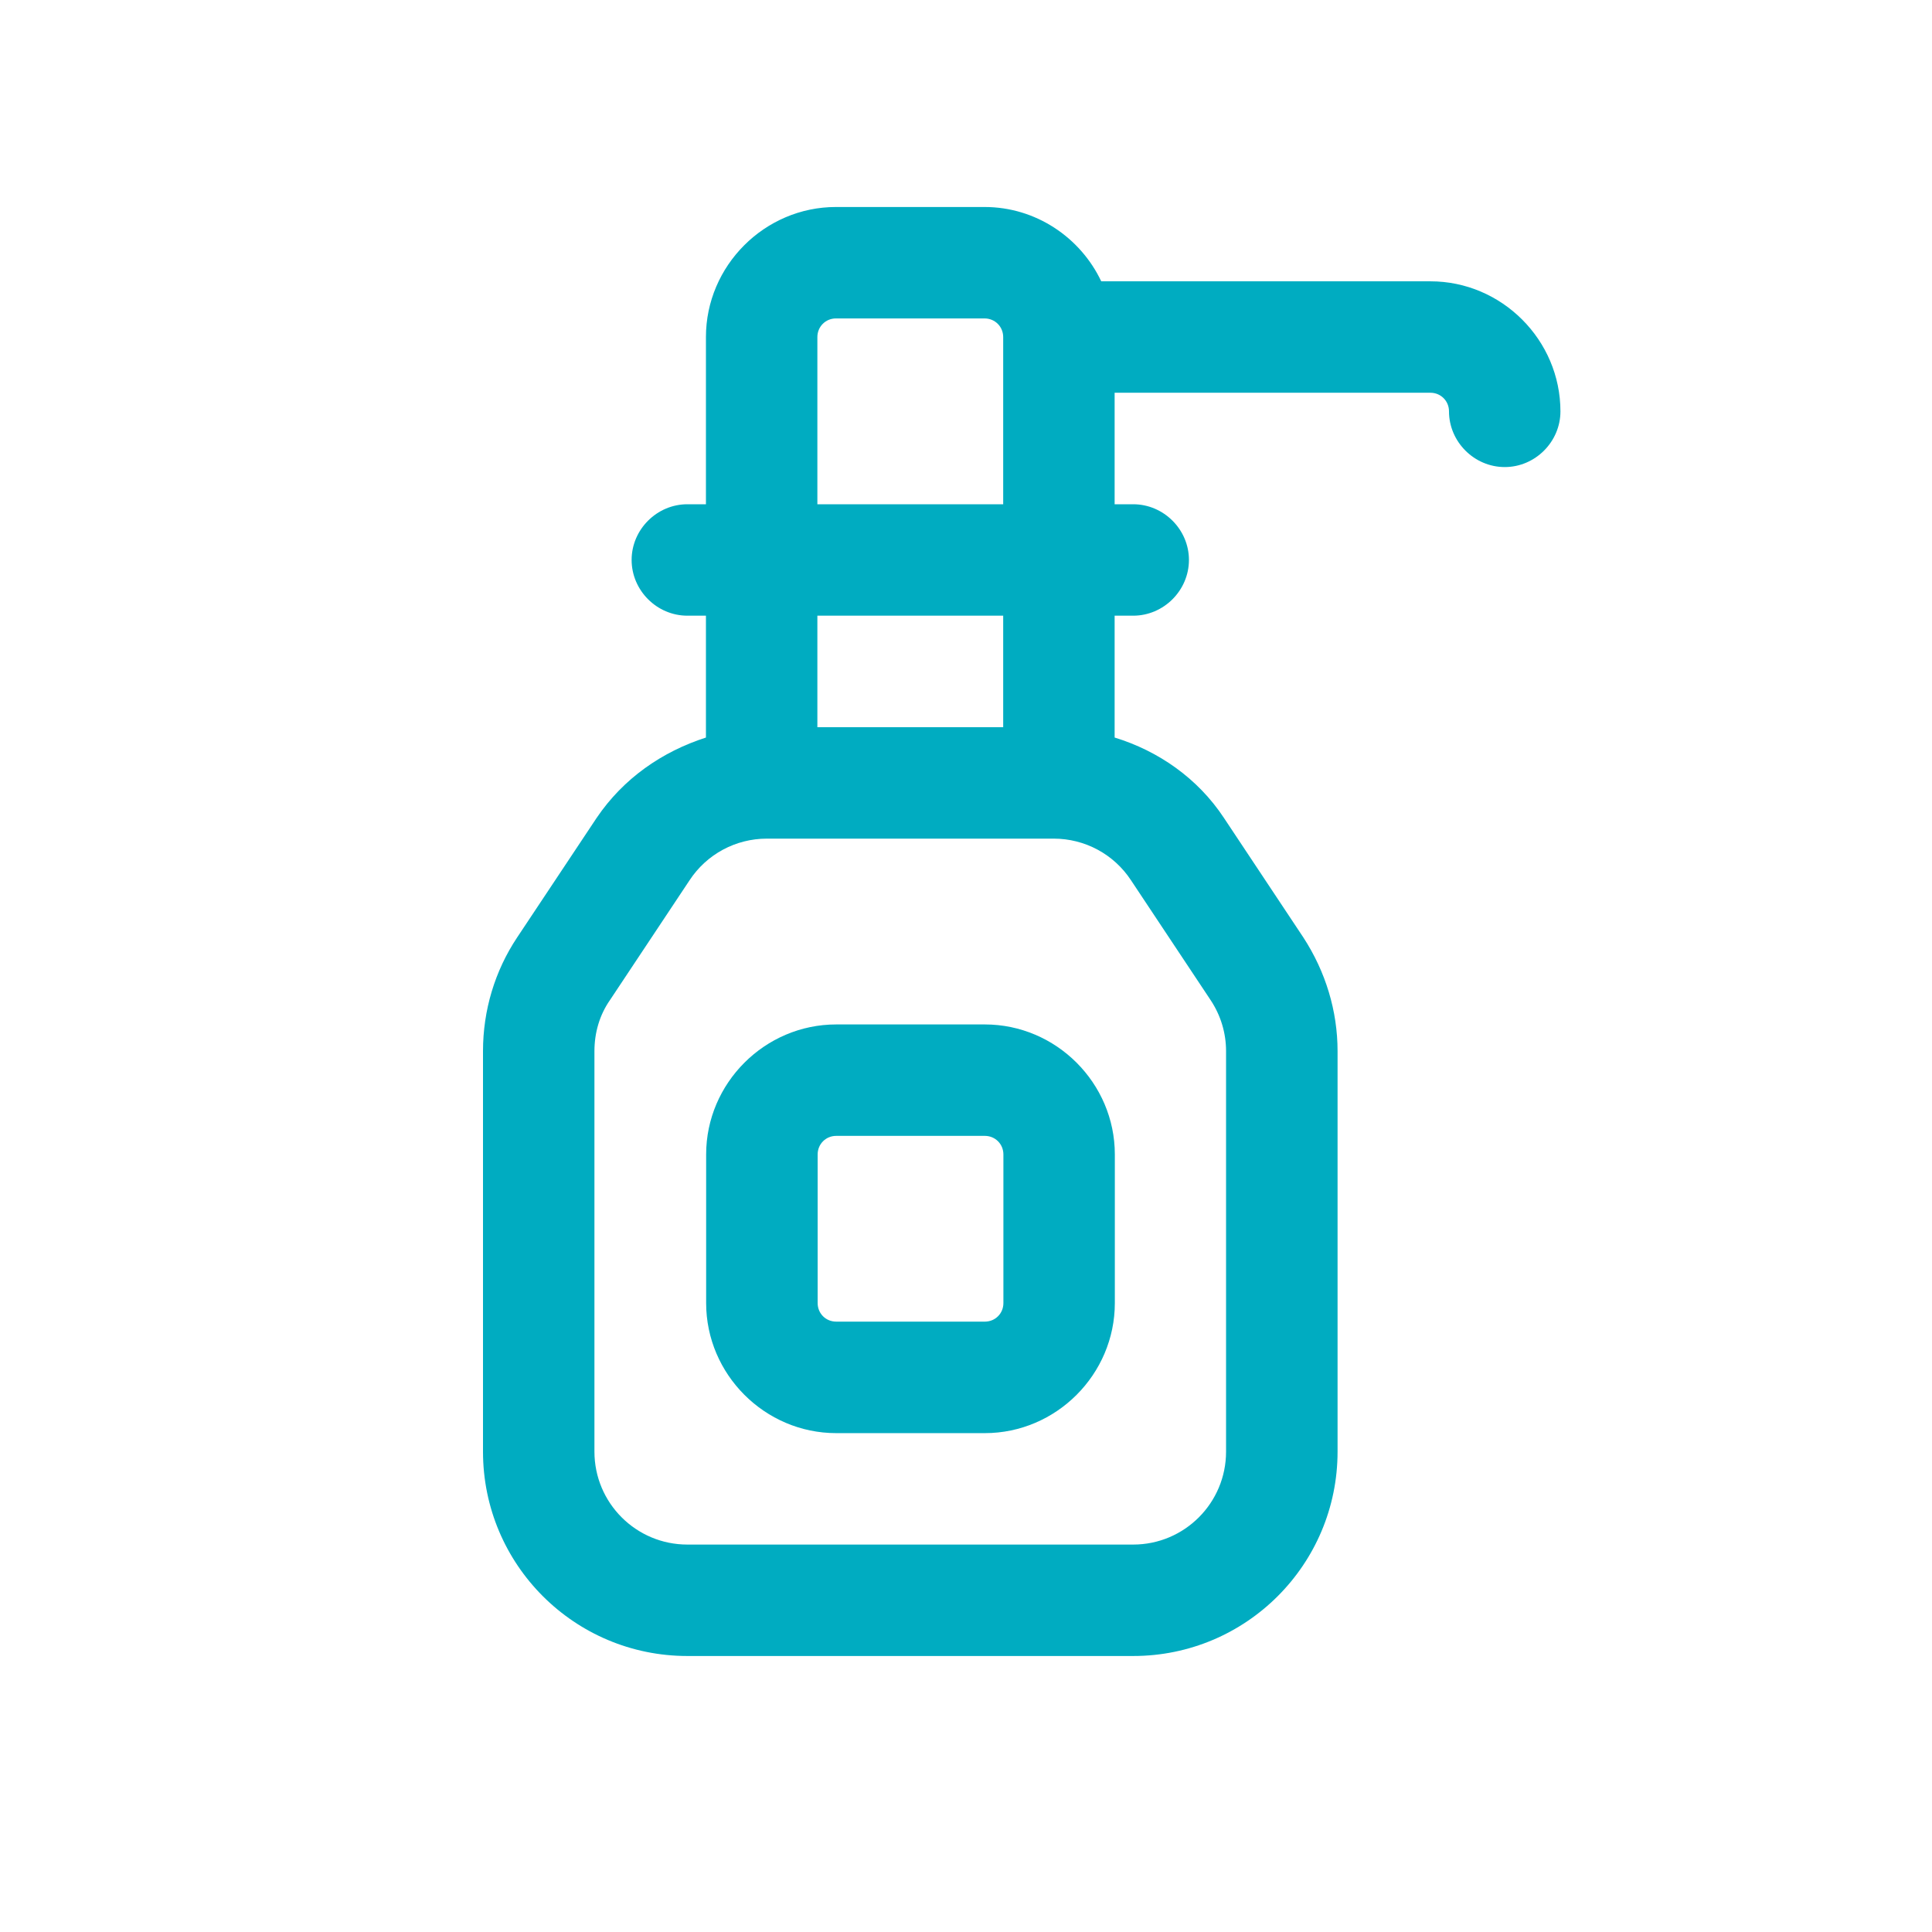 <svg width="28" height="28" viewBox="0 0 28 28" fill="none" xmlns="http://www.w3.org/2000/svg">
<path d="M20.731 4.077H15.96C15.659 3.442 15.012 3 14.269 3H12.115C11.082 3 10.231 3.851 10.231 4.885V7.308H9.962C9.52 7.308 9.154 7.674 9.154 8.115C9.154 8.557 9.52 8.923 9.962 8.923H10.231V10.689C9.595 10.894 9.035 11.281 8.648 11.852L7.495 13.586C7.172 14.071 7 14.642 7 15.234V21.038C7 22.675 8.325 24 9.962 24H16.423C18.06 24 19.385 22.675 19.385 21.038V15.234C19.385 14.652 19.212 14.082 18.889 13.586L17.737 11.852C17.36 11.281 16.789 10.883 16.154 10.689V8.923H16.423C16.865 8.923 17.231 8.557 17.231 8.115C17.231 7.674 16.865 7.308 16.423 7.308H16.154V5.692H20.731C20.881 5.692 21 5.811 21 5.962C21 6.403 21.366 6.769 21.808 6.769C22.249 6.769 22.615 6.403 22.615 5.962C22.615 4.928 21.765 4.077 20.731 4.077ZM16.391 12.757L17.543 14.491C17.694 14.717 17.769 14.975 17.769 15.234V21.038C17.769 21.782 17.166 22.385 16.423 22.385H9.962C9.218 22.385 8.615 21.782 8.615 21.038V15.234C8.615 14.965 8.691 14.706 8.842 14.491L9.994 12.757C10.242 12.38 10.662 12.154 11.114 12.154H15.271C15.723 12.154 16.143 12.38 16.391 12.757ZM14.539 10.539H11.846V8.923H14.539V10.539ZM11.846 7.308V4.885C11.846 4.734 11.965 4.615 12.115 4.615H14.269C14.42 4.615 14.539 4.734 14.539 4.885V7.308H11.846Z" fill="#00ACC1"/>
<path d="M12.119 14.847C11.085 14.847 10.234 15.697 10.234 16.731V18.885C10.234 19.919 11.085 20.77 12.119 20.77H14.273C15.307 20.77 16.157 19.919 16.157 18.885V16.731C16.157 15.697 15.307 14.847 14.273 14.847H12.119ZM14.542 16.731V18.885C14.542 19.036 14.424 19.154 14.273 19.154H12.119C11.968 19.154 11.85 19.036 11.85 18.885V16.731C11.85 16.581 11.968 16.462 12.119 16.462H14.273C14.424 16.462 14.542 16.581 14.542 16.731Z" fill="#00ACC1"/>
</svg>
